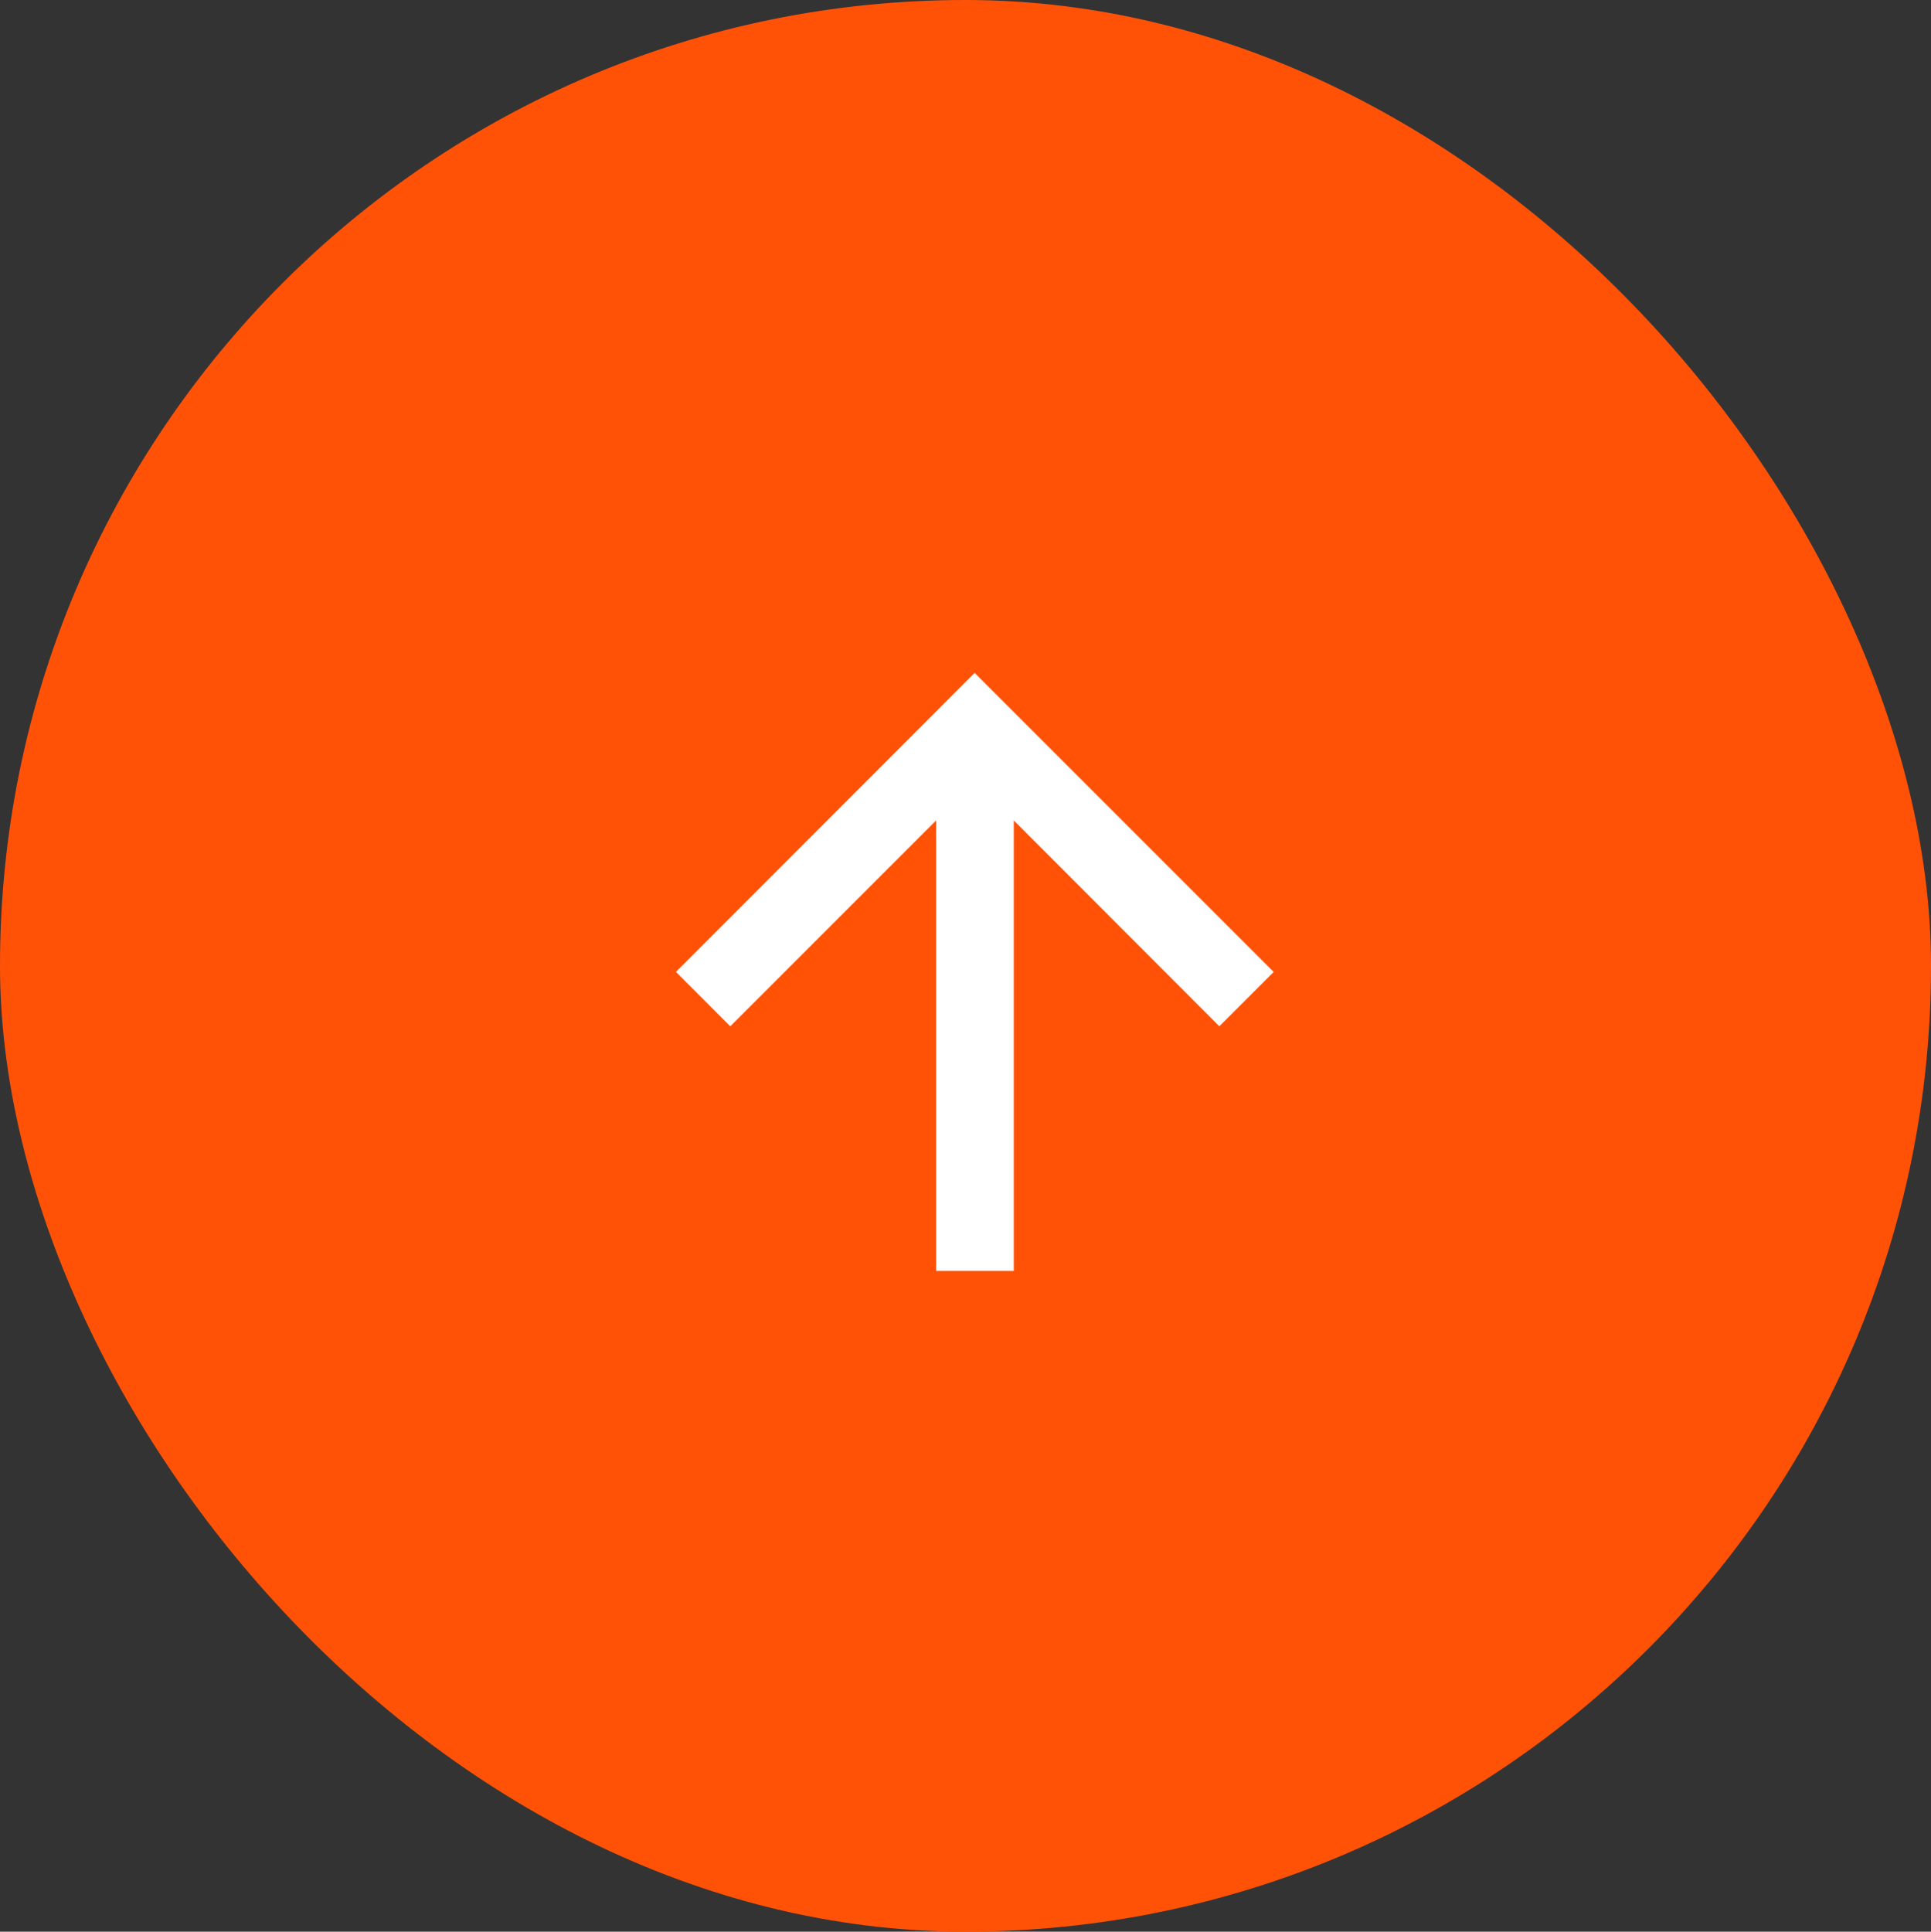 <svg xmlns="http://www.w3.org/2000/svg" width="37.667" height="37.676" viewBox="0 0 37.667 37.676">
  <rect x="0" y="0" width="37.667" height="37.676" fill="#333333" stroke="none"/>
  <g id="seta" transform="translate(-1211.443 -6469.671)">
    <rect id="Base" width="37.667" height="37.675" rx="18.834" transform="translate(1211.443 6469.671)" fill="#ff5207"/>
    <g id="Símbolo_53_1" data-name="Símbolo 53 – 1" transform="translate(1224.628 6482.795)">
      <path id="Caminho_10" data-name="Caminho 10" d="M5.833,0,4.772,1.06,8.787,5.075H0V6.59H8.787L4.772,10.6l1.06,1.06,5.833-5.833Z" transform="translate(0 11.665) rotate(-90)" fill="#fff"/>
    </g>
  </g>
</svg>
